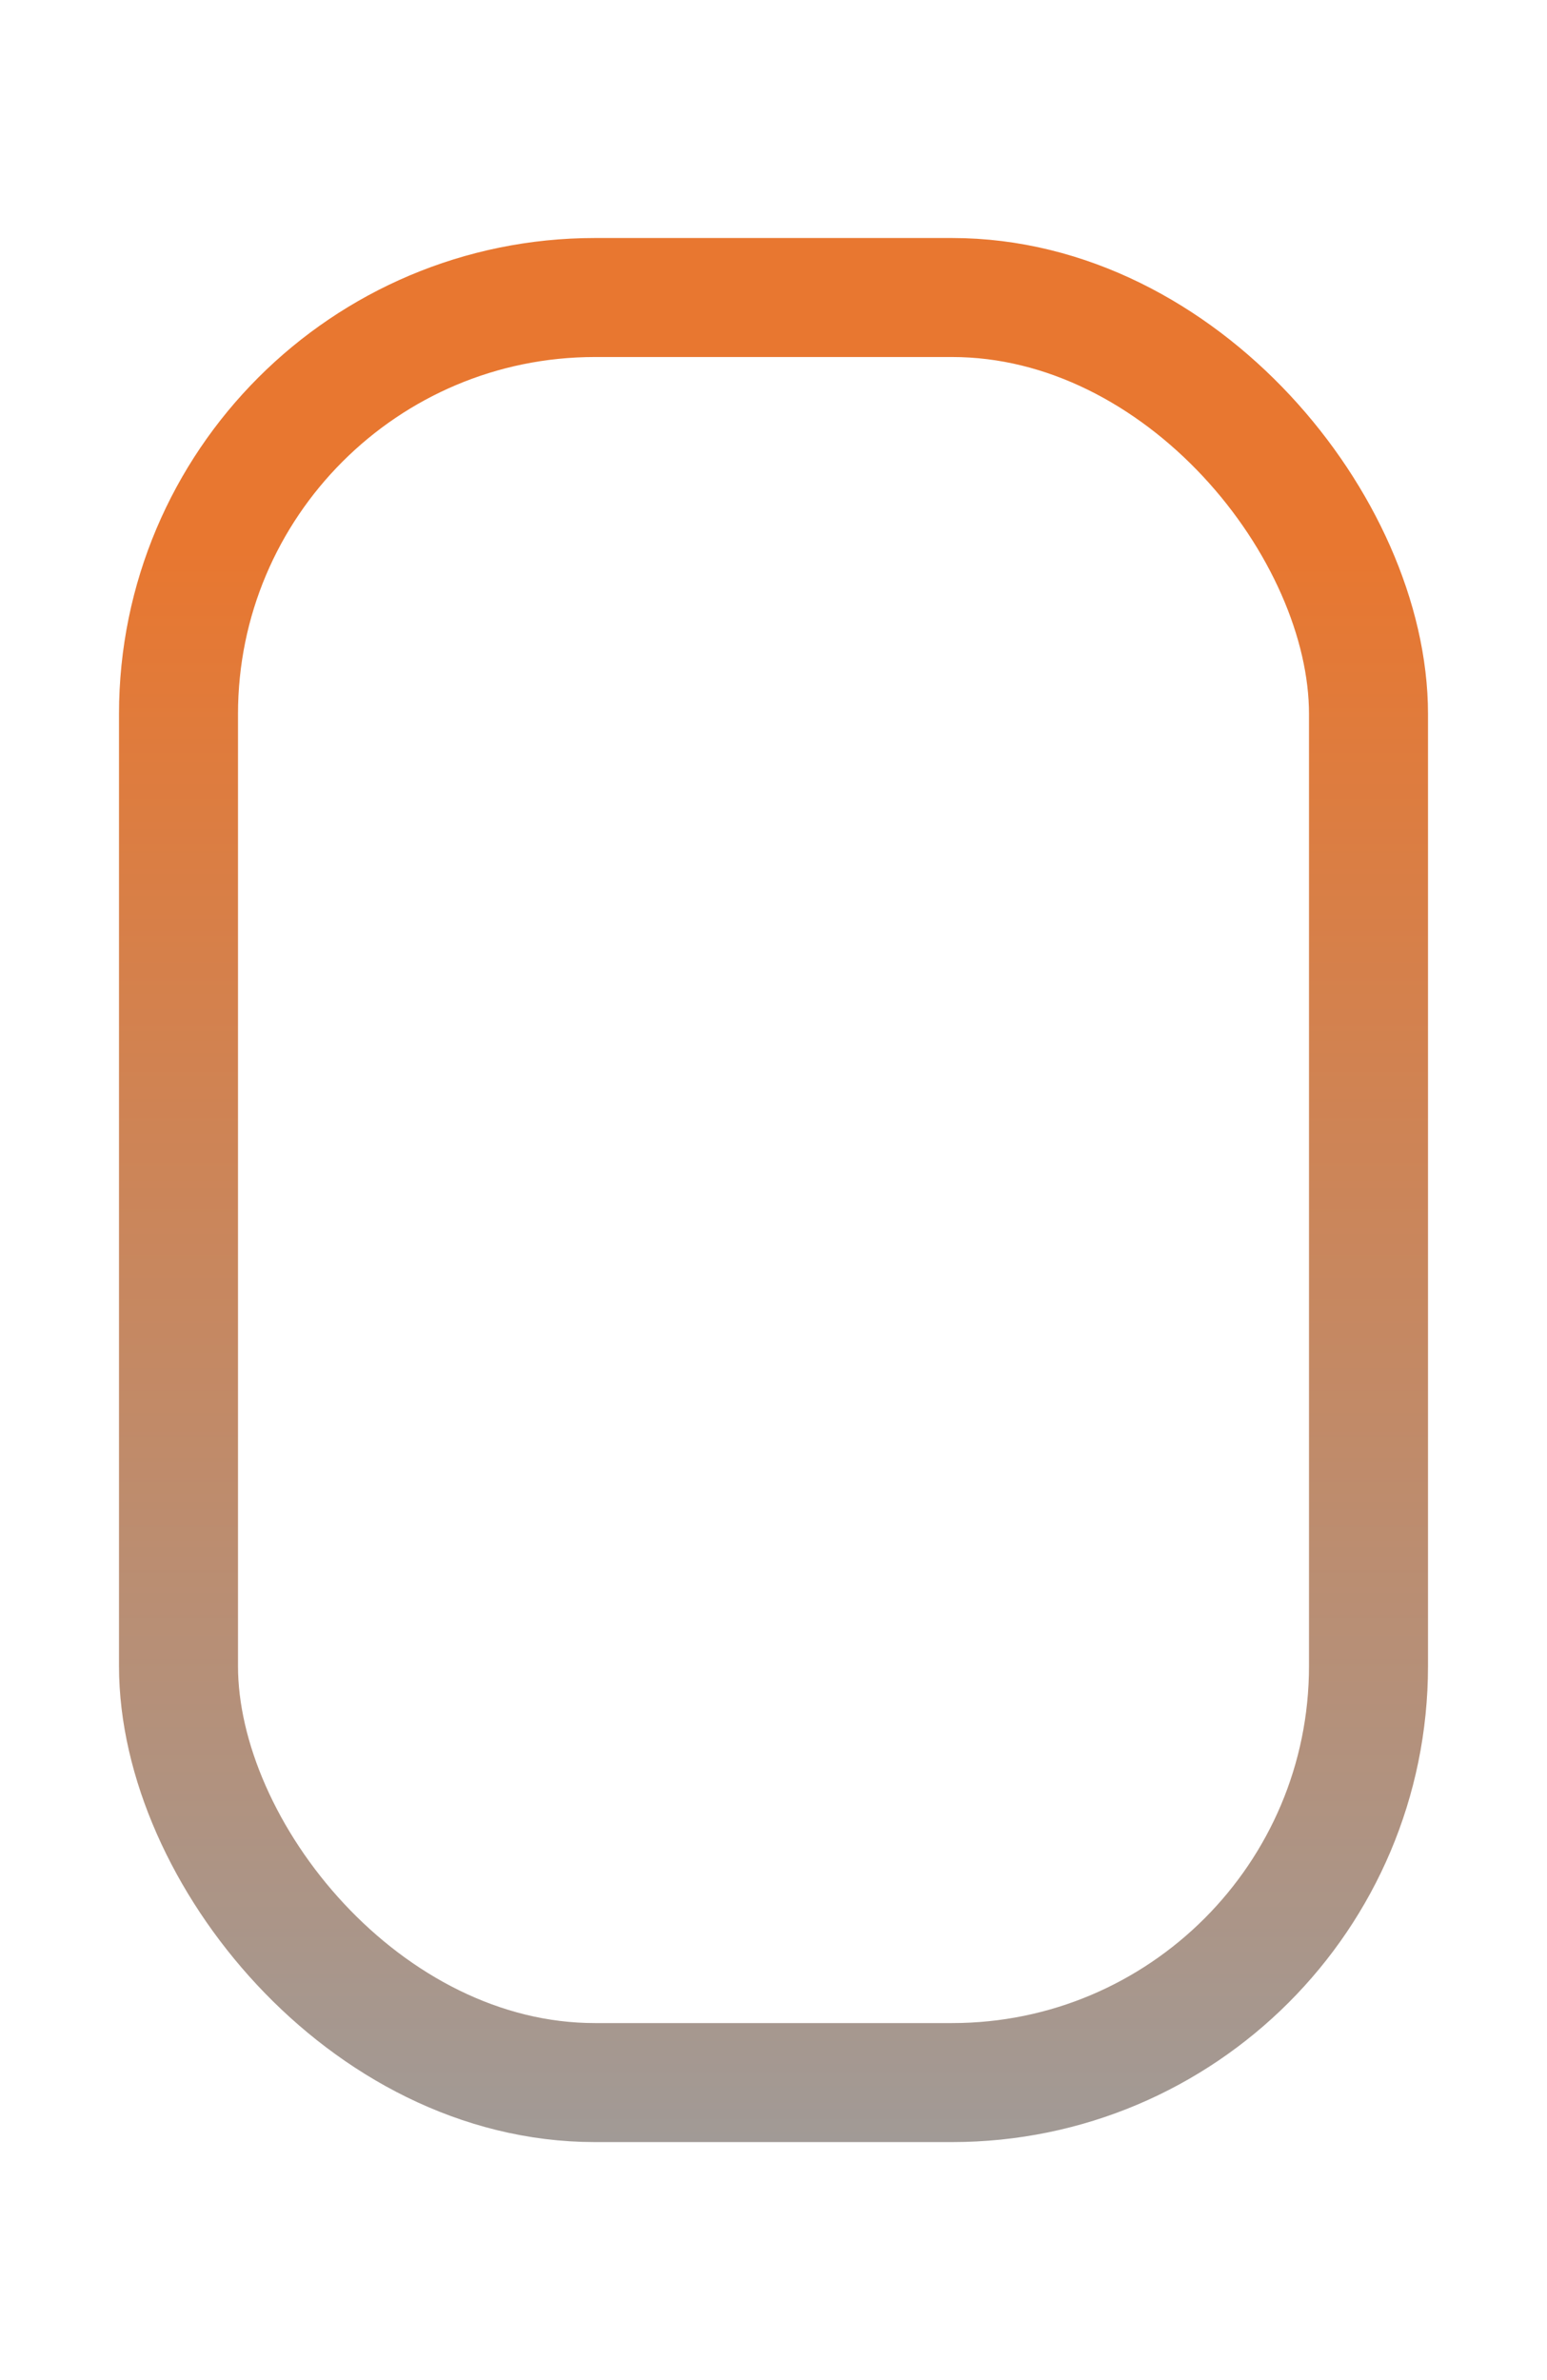 <svg width="104" height="160" viewBox="0 0 104 160" fill="none" xmlns="http://www.w3.org/2000/svg">
<rect x="12" y="20" width="80" height="120" rx="28" stroke="url(#paint0_linear_2147_32)" stroke-width="8"/>
<defs>
<linearGradient id="paint0_linear_2147_32" x1="52" y1="16" x2="52" y2="144" gradientUnits="userSpaceOnUse">
<stop offset="0.163" stop-color="#E87730"/>
<stop offset="1" stop-color="#A19A96"/>
</linearGradient>
</defs>
</svg>
